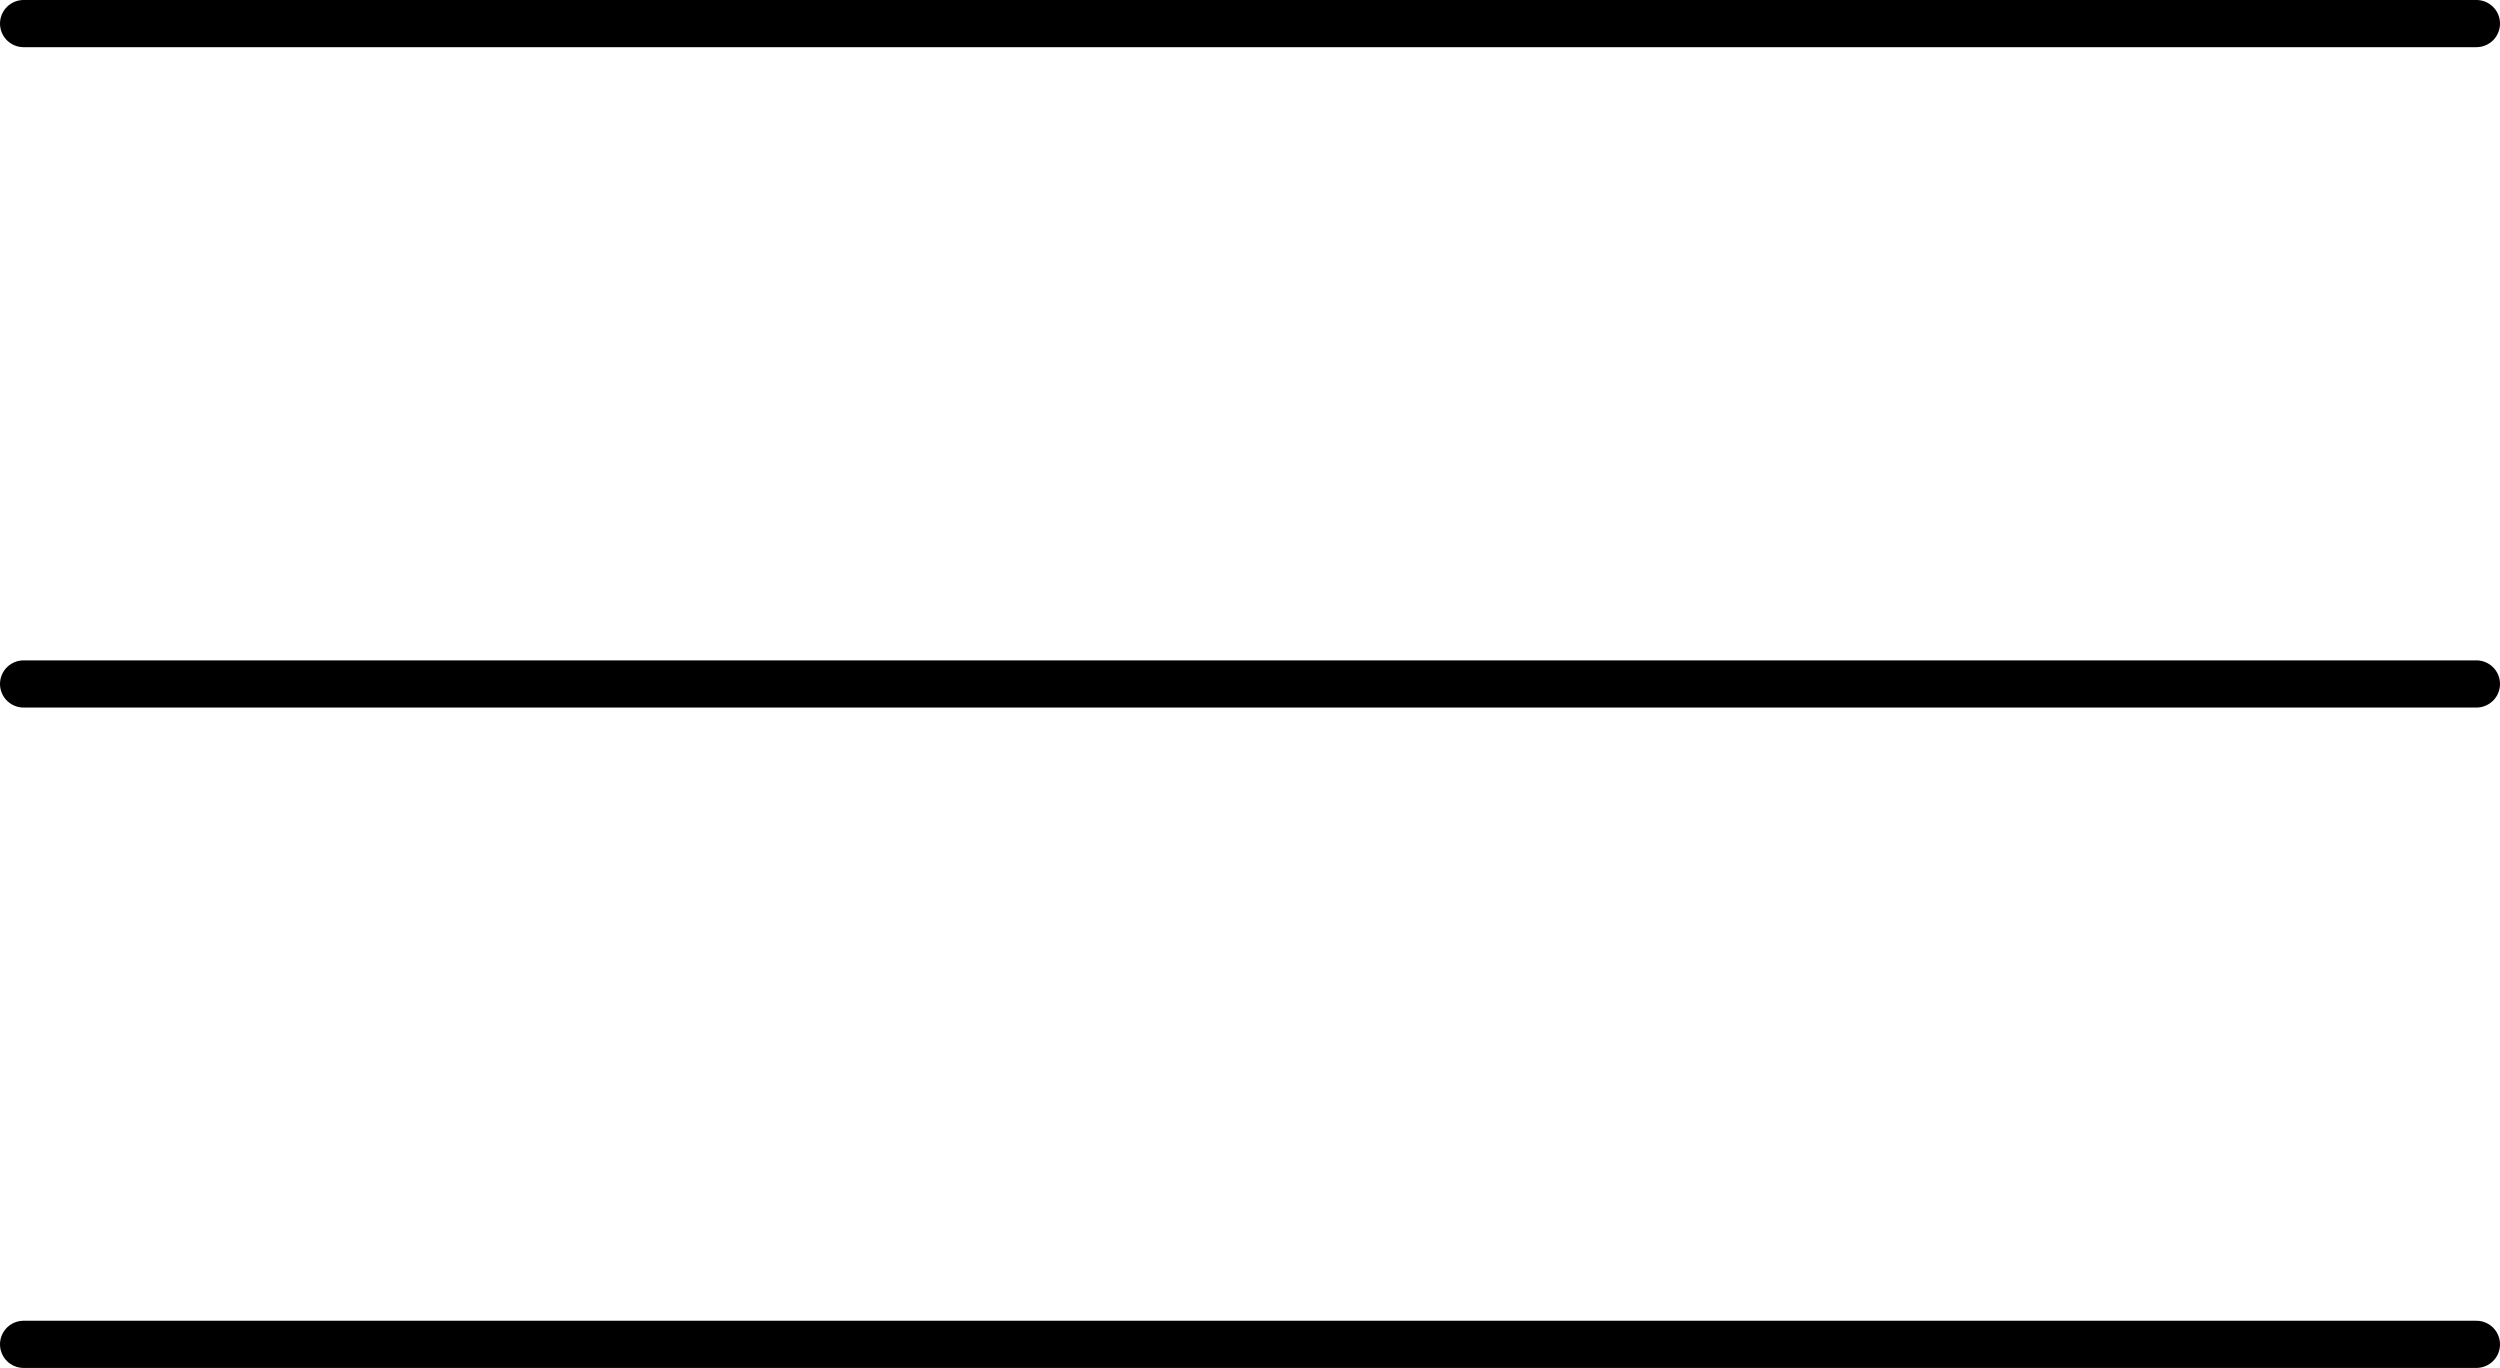 <svg xmlns="http://www.w3.org/2000/svg" width="26.5" height="14.5" viewBox="0 0 26.5 14.5">
  <g id="Group_1875" data-name="Group 1875" transform="translate(-289.387 -665.223)">
    <line id="Line_6" data-name="Line 6" x2="26" transform="translate(289.637 665.473)" fill="none" stroke="#000" stroke-linecap="round" stroke-width="0.5"/>
    <line id="Line_7" data-name="Line 7" x2="26" transform="translate(289.637 672.473)" fill="none" stroke="#000" stroke-linecap="round" stroke-width="0.5"/>
    <line id="Line_8" data-name="Line 8" x2="26" transform="translate(289.637 679.473)" fill="none" stroke="#000" stroke-linecap="round" stroke-width="0.5"/>
  </g>
</svg>
